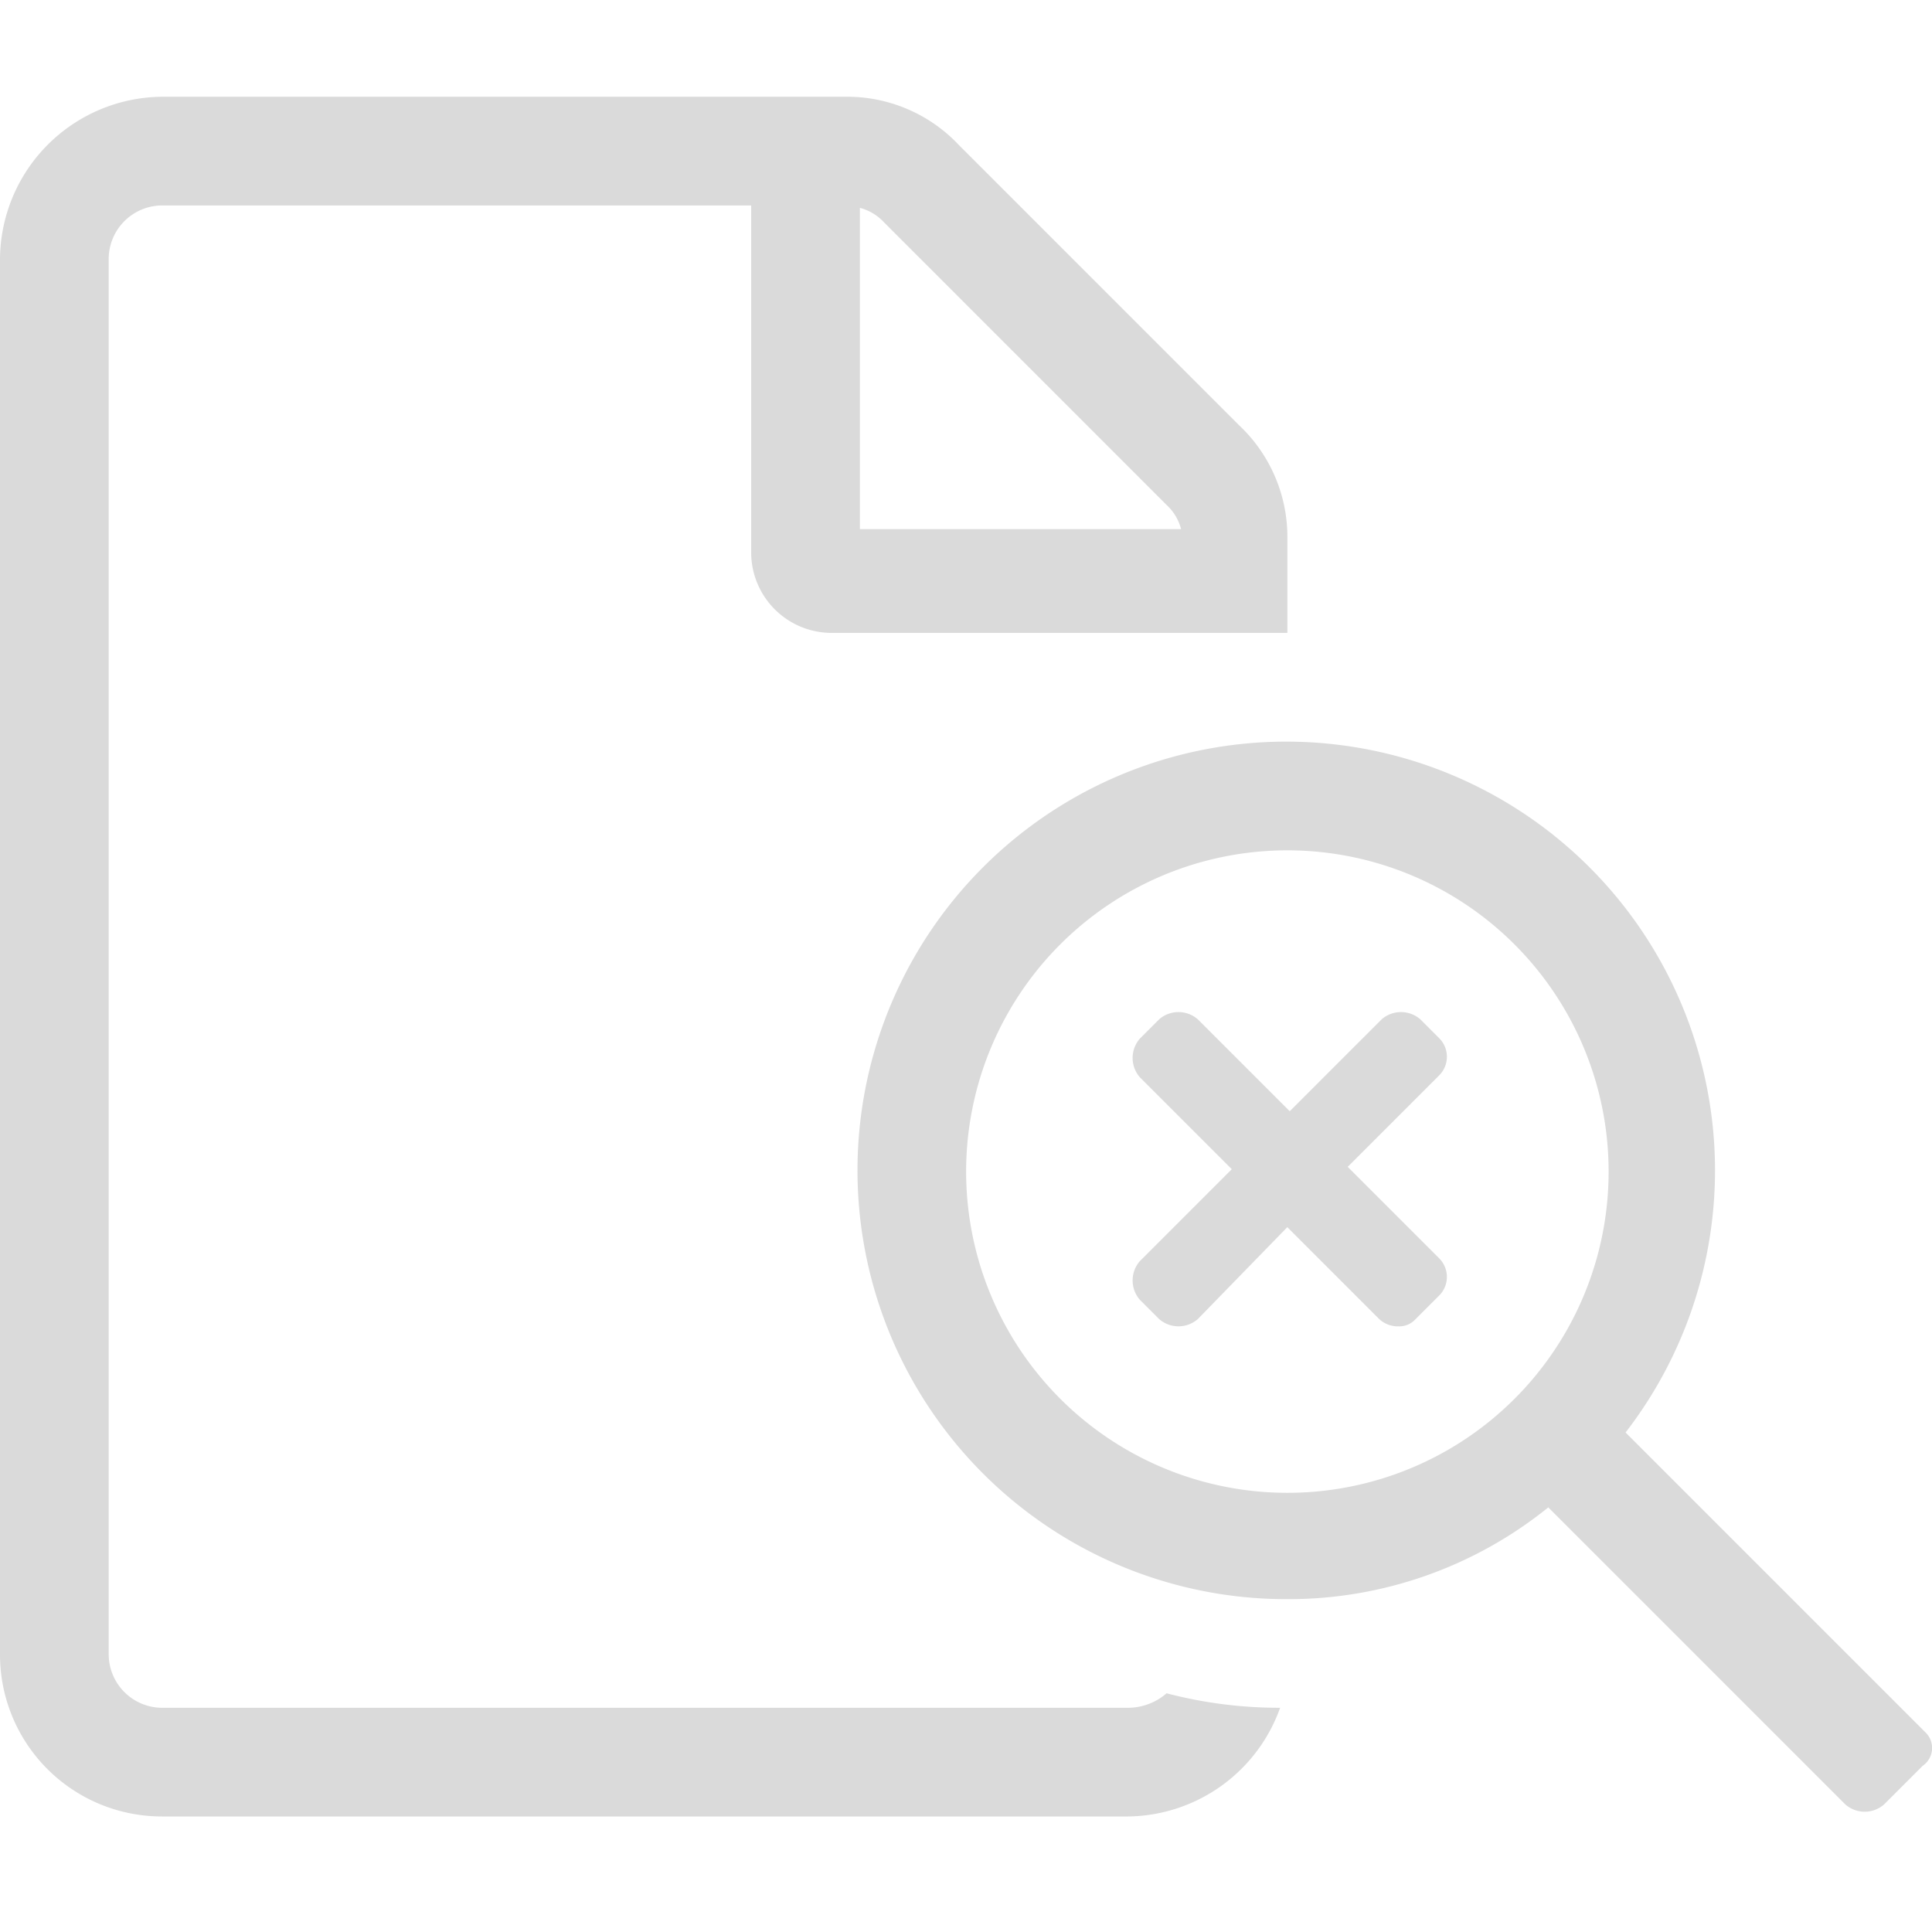 <svg xmlns="http://www.w3.org/2000/svg" width="120" height="120" viewBox="0 0 120 120">
  <g id="Group_2055" data-name="Group 2055" transform="translate(-1393 -1015)">
    <rect id="Rectangle_1739" data-name="Rectangle 1739" width="120" height="120" transform="translate(1393 1015)" fill="none"/>
    <g id="NoResultsFound_DarkBlue_Icon_80x80px" transform="translate(1393 1021.01)">
      <path id="Path_9026" data-name="Path 9026" d="M119.567,105.965l-18.6-18.6a26.631,26.631,0,1,0-21,10.351,25.666,25.666,0,0,0,16.2-5.7l18.453,18.453a1.823,1.823,0,0,0,2.4,0h0l2.4-2.4a1.343,1.343,0,0,0,.15-2.1ZM79.961,91.112A19.953,19.953,0,1,1,99.914,71.16,19.944,19.944,0,0,1,79.961,91.112Zm-9.9,13.352H10.051a3.33,3.33,0,0,1-3.3-3.3V14.451a3.33,3.33,0,0,1,3.3-3.3H46.657v21.6A5,5,0,0,0,51.607,37.7H79.961V31.854a9.519,9.519,0,0,0-3-7.051L59.559,7.4a9.519,9.519,0,0,0-7.051-3H10.051A10.149,10.149,0,0,0,0,14.451v86.712a10.052,10.052,0,0,0,10.051,10.051H70.06a10.153,10.153,0,0,0,9.451-6.751,27.533,27.533,0,0,1-7.051-.9A3.678,3.678,0,0,1,70.06,104.464ZM53.408,11.3a3.113,3.113,0,0,1,1.5.9L72.46,29.754a3.113,3.113,0,0,1,.9,1.5H53.408Z" transform="translate(0 -4.4)" fill="#dadada"/>
      <path id="Path_9027" data-name="Path 9027" d="M63.428,61.833a1.706,1.706,0,0,1-1.2-.451l-5.71-5.71-5.559,5.71a1.828,1.828,0,0,1-2.4,0l-1.2-1.2a1.828,1.828,0,0,1,0-2.4l5.71-5.71-5.71-5.71a1.828,1.828,0,0,1,0-2.4l1.2-1.2a1.828,1.828,0,0,1,2.4,0l5.71,5.71,5.71-5.71a1.828,1.828,0,0,1,2.4,0l1.2,1.2a1.634,1.634,0,0,1,0,2.254l-5.71,5.71,5.71,5.71a1.634,1.634,0,0,1,0,2.254l-1.5,1.5A1.364,1.364,0,0,1,63.428,61.833Z" transform="translate(23.439 14.539)" fill="#dadada"/>
    </g>
  </g>
</svg>
